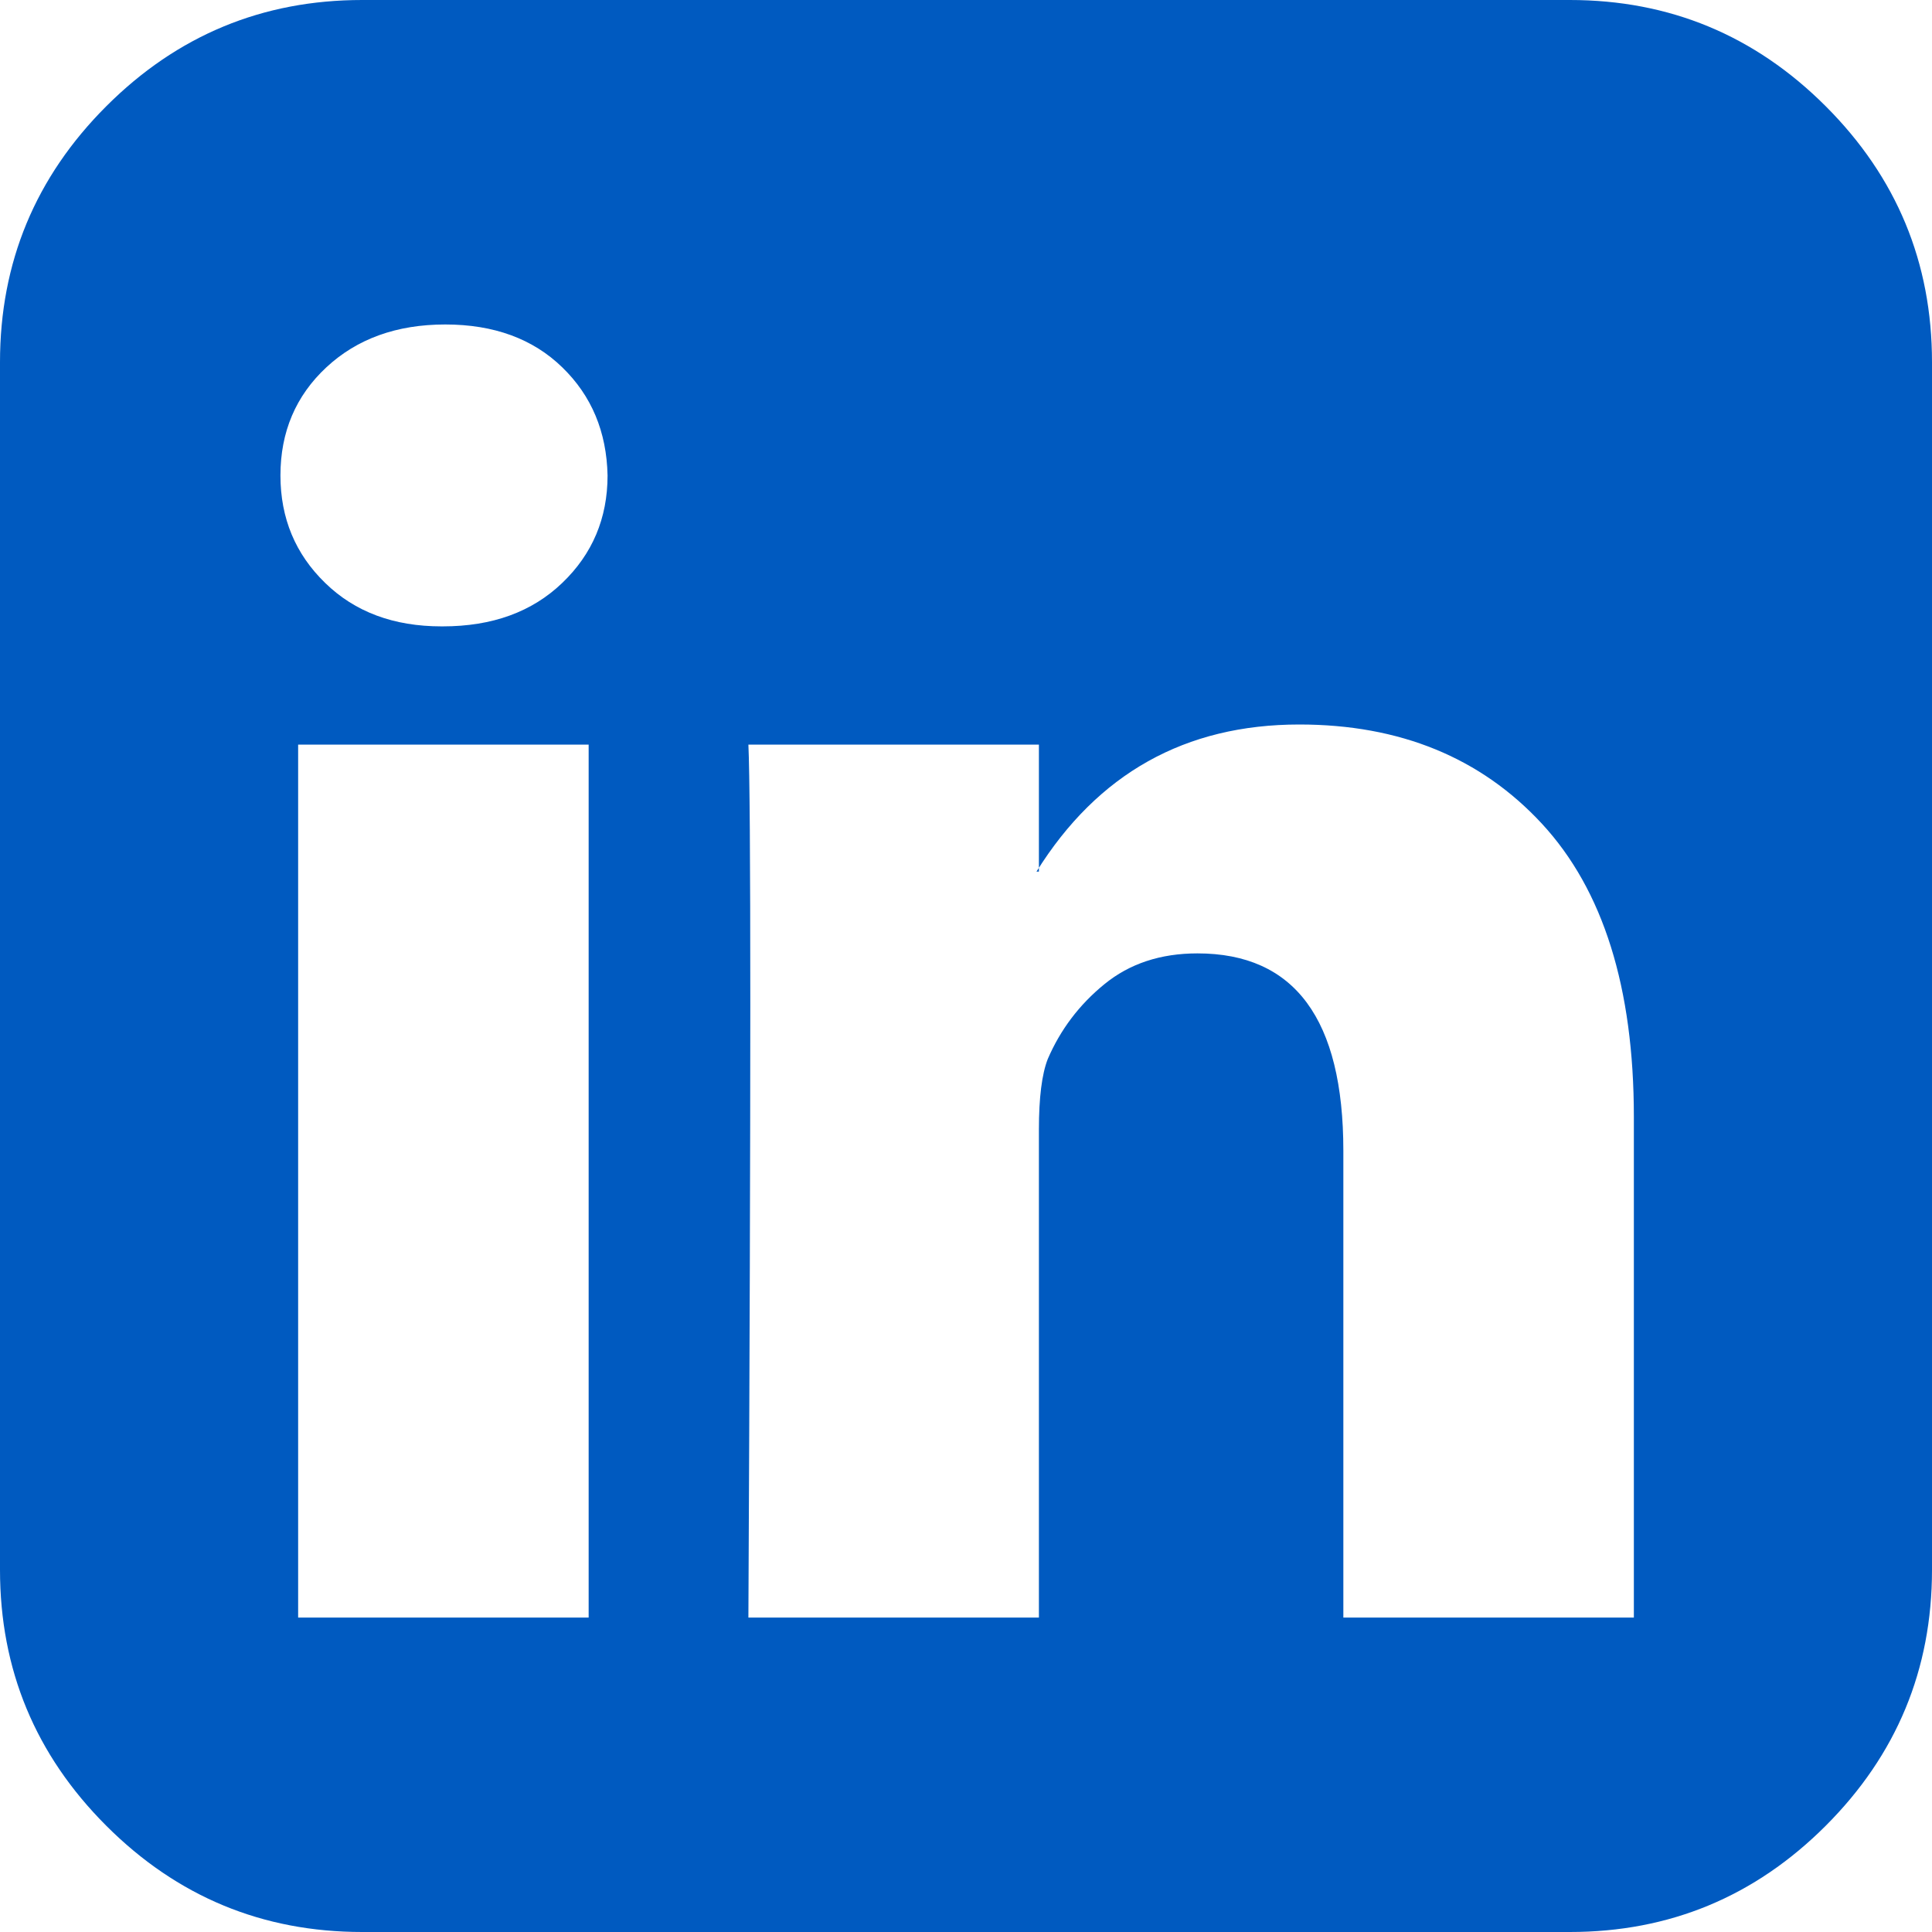<svg width="19" height="19" viewBox="0 0 19 19" fill="none" xmlns="http://www.w3.org/2000/svg">
<g id="fa:linkedin-square">
<path id="Vector" d="M2.932 15.908H5.789V7.323H2.932V15.908ZM5.975 4.676C5.966 4.247 5.818 3.892 5.529 3.612C5.241 3.332 4.857 3.191 4.379 3.191C3.901 3.191 3.511 3.332 3.21 3.612C2.909 3.892 2.758 4.247 2.758 4.676C2.758 5.096 2.905 5.449 3.198 5.733C3.49 6.018 3.872 6.16 4.342 6.16H4.354C4.841 6.16 5.232 6.018 5.529 5.733C5.826 5.449 5.975 5.096 5.975 4.676ZM13.211 15.908H16.068V10.984C16.068 9.714 15.767 8.754 15.165 8.102C14.563 7.451 13.768 7.125 12.778 7.125C11.656 7.125 10.795 7.607 10.193 8.572H10.217V7.323H7.36C7.385 7.867 7.385 10.729 7.36 15.908H10.217V11.108C10.217 10.795 10.246 10.564 10.304 10.415C10.428 10.127 10.613 9.881 10.861 9.679C11.108 9.477 11.413 9.376 11.776 9.376C12.733 9.376 13.211 10.024 13.211 11.318V15.908ZM19 3.562V15.438C19 16.419 18.652 17.258 17.955 17.955C17.258 18.652 16.419 19 15.438 19H3.562C2.581 19 1.742 18.652 1.045 17.955C0.348 17.258 0 16.419 0 15.438V3.562C0 2.581 0.348 1.742 1.045 1.045C1.742 0.348 2.581 0 3.562 0H15.438C16.419 0 17.258 0.348 17.955 1.045C18.652 1.742 19 2.581 19 3.562Z" fill="#005AC0"/>
</g>
</svg>

